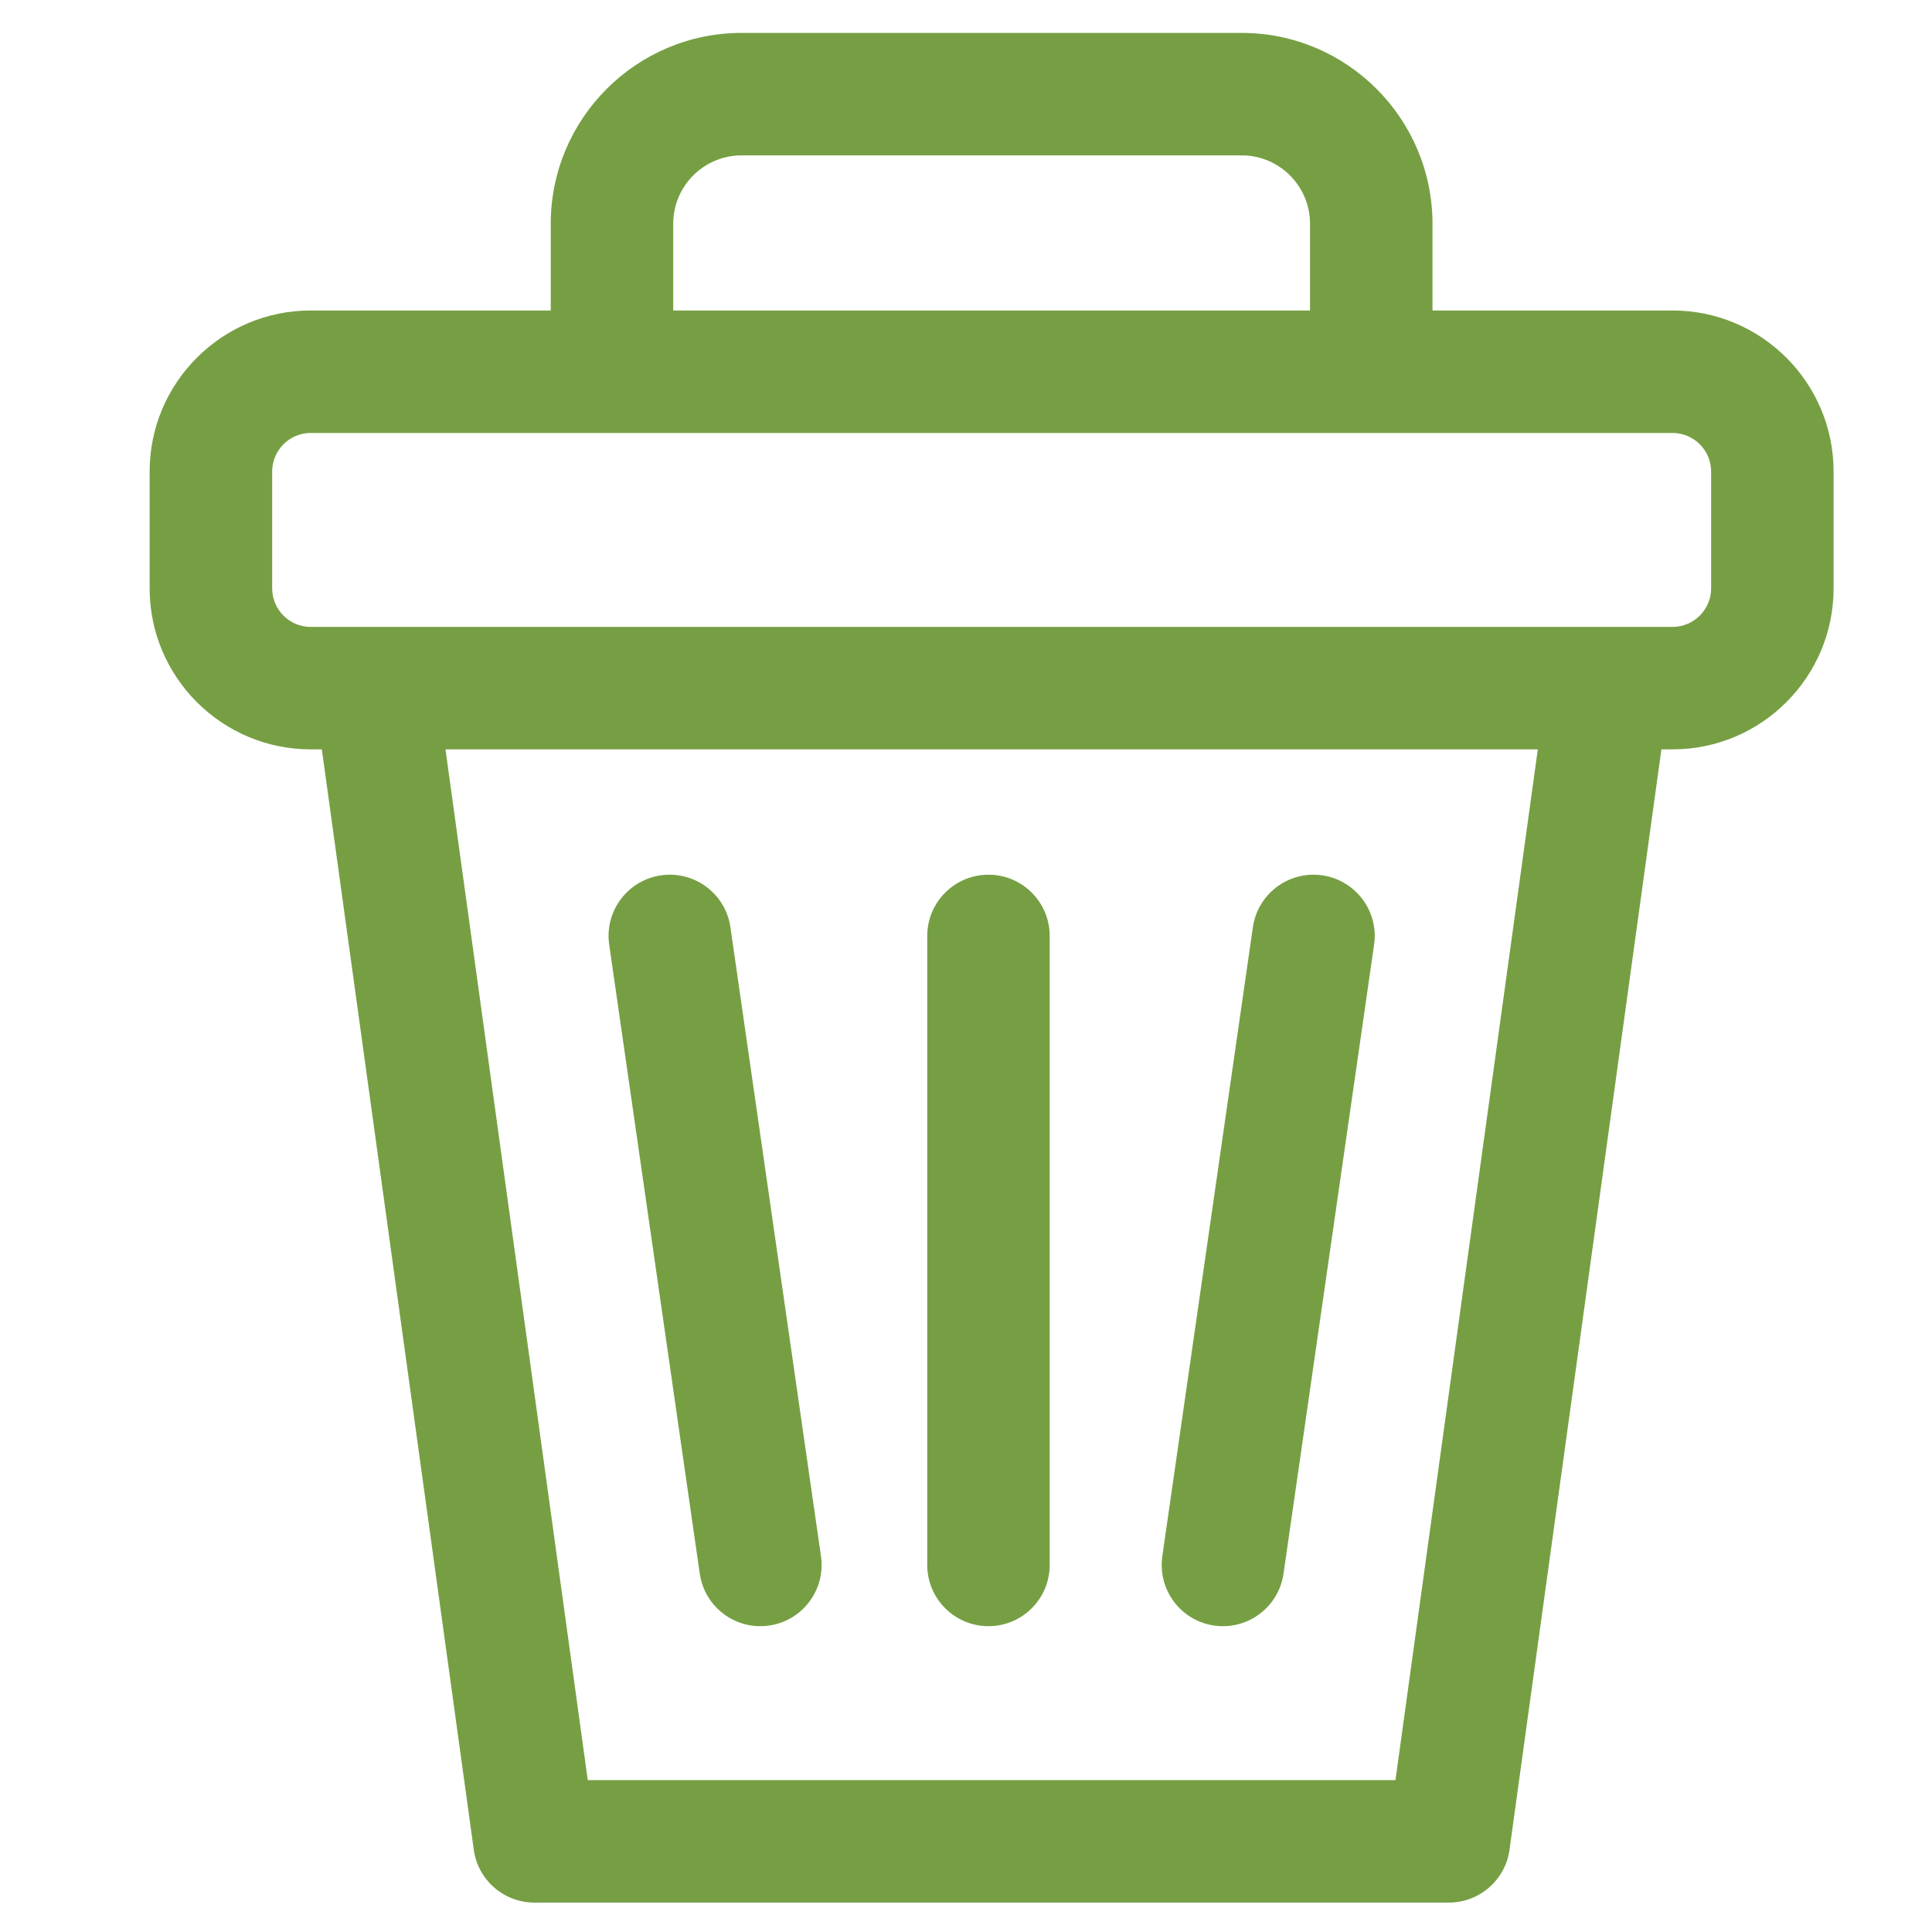 <svg xmlns="http://www.w3.org/2000/svg" fill="none" viewBox="0 0 31 31" height="31" width="31">
<g clip-path="url(#clip0_629_246)">
<path fill="#769F43" d="M26.837 4.982H22.985V3.59C22.985 1.902 21.612 0.528 19.923 0.528H11.899C10.211 0.528 8.837 1.902 8.837 3.59V4.982H4.985C3.56 4.982 2.401 6.141 2.401 7.566V9.44C2.401 10.865 3.56 12.024 4.985 12.024H5.164L7.602 29.68C7.669 30.166 8.084 30.528 8.575 30.528H23.247C23.738 30.528 24.154 30.166 24.221 29.68L26.658 12.024H26.837C28.262 12.024 29.421 10.865 29.421 9.44V7.566C29.421 6.141 28.262 4.982 26.837 4.982ZM10.802 3.59C10.802 2.985 11.294 2.493 11.899 2.493H19.923C20.528 2.493 21.02 2.985 21.02 3.59V4.982H10.802V3.59H10.802ZM22.391 28.563H9.431L7.148 12.024H24.675L22.391 28.563ZM27.456 9.44C27.456 9.781 27.178 10.059 26.837 10.059C26.078 10.059 5.79 10.059 4.985 10.059C4.644 10.059 4.367 9.781 4.367 9.44V7.566C4.367 7.225 4.644 6.947 4.985 6.947C5.306 6.947 26.079 6.947 26.837 6.947C27.178 6.947 27.456 7.225 27.456 7.566V9.44Z"></path>
<path fill="#769F43" d="M15.861 14.035C15.318 14.035 14.878 14.475 14.878 15.018V25.11C14.878 25.653 15.318 26.093 15.861 26.093C16.403 26.093 16.843 25.653 16.843 25.11V15.018C16.843 14.475 16.403 14.035 15.861 14.035Z"></path>
<path fill="#769F43" d="M13.173 24.97L11.72 14.878C11.643 14.341 11.145 13.968 10.607 14.045C10.07 14.123 9.697 14.621 9.775 15.158L11.228 25.25C11.306 25.788 11.804 26.16 12.341 26.083C12.878 26.005 13.251 25.507 13.173 24.97Z"></path>
<path fill="#769F43" d="M21.216 14.045C20.679 13.968 20.18 14.341 20.103 14.878L18.65 24.97C18.573 25.507 18.945 26.006 19.482 26.083C20.019 26.16 20.517 25.788 20.595 25.25L22.048 15.158C22.126 14.621 21.753 14.123 21.216 14.045Z"></path>
</g>
<defs>
<clipPath id="clip0_629_246">
<rect transform="translate(0.911 0.528)" fill="white" height="30" width="30"></rect>
</clipPath>
</defs>
</svg>
